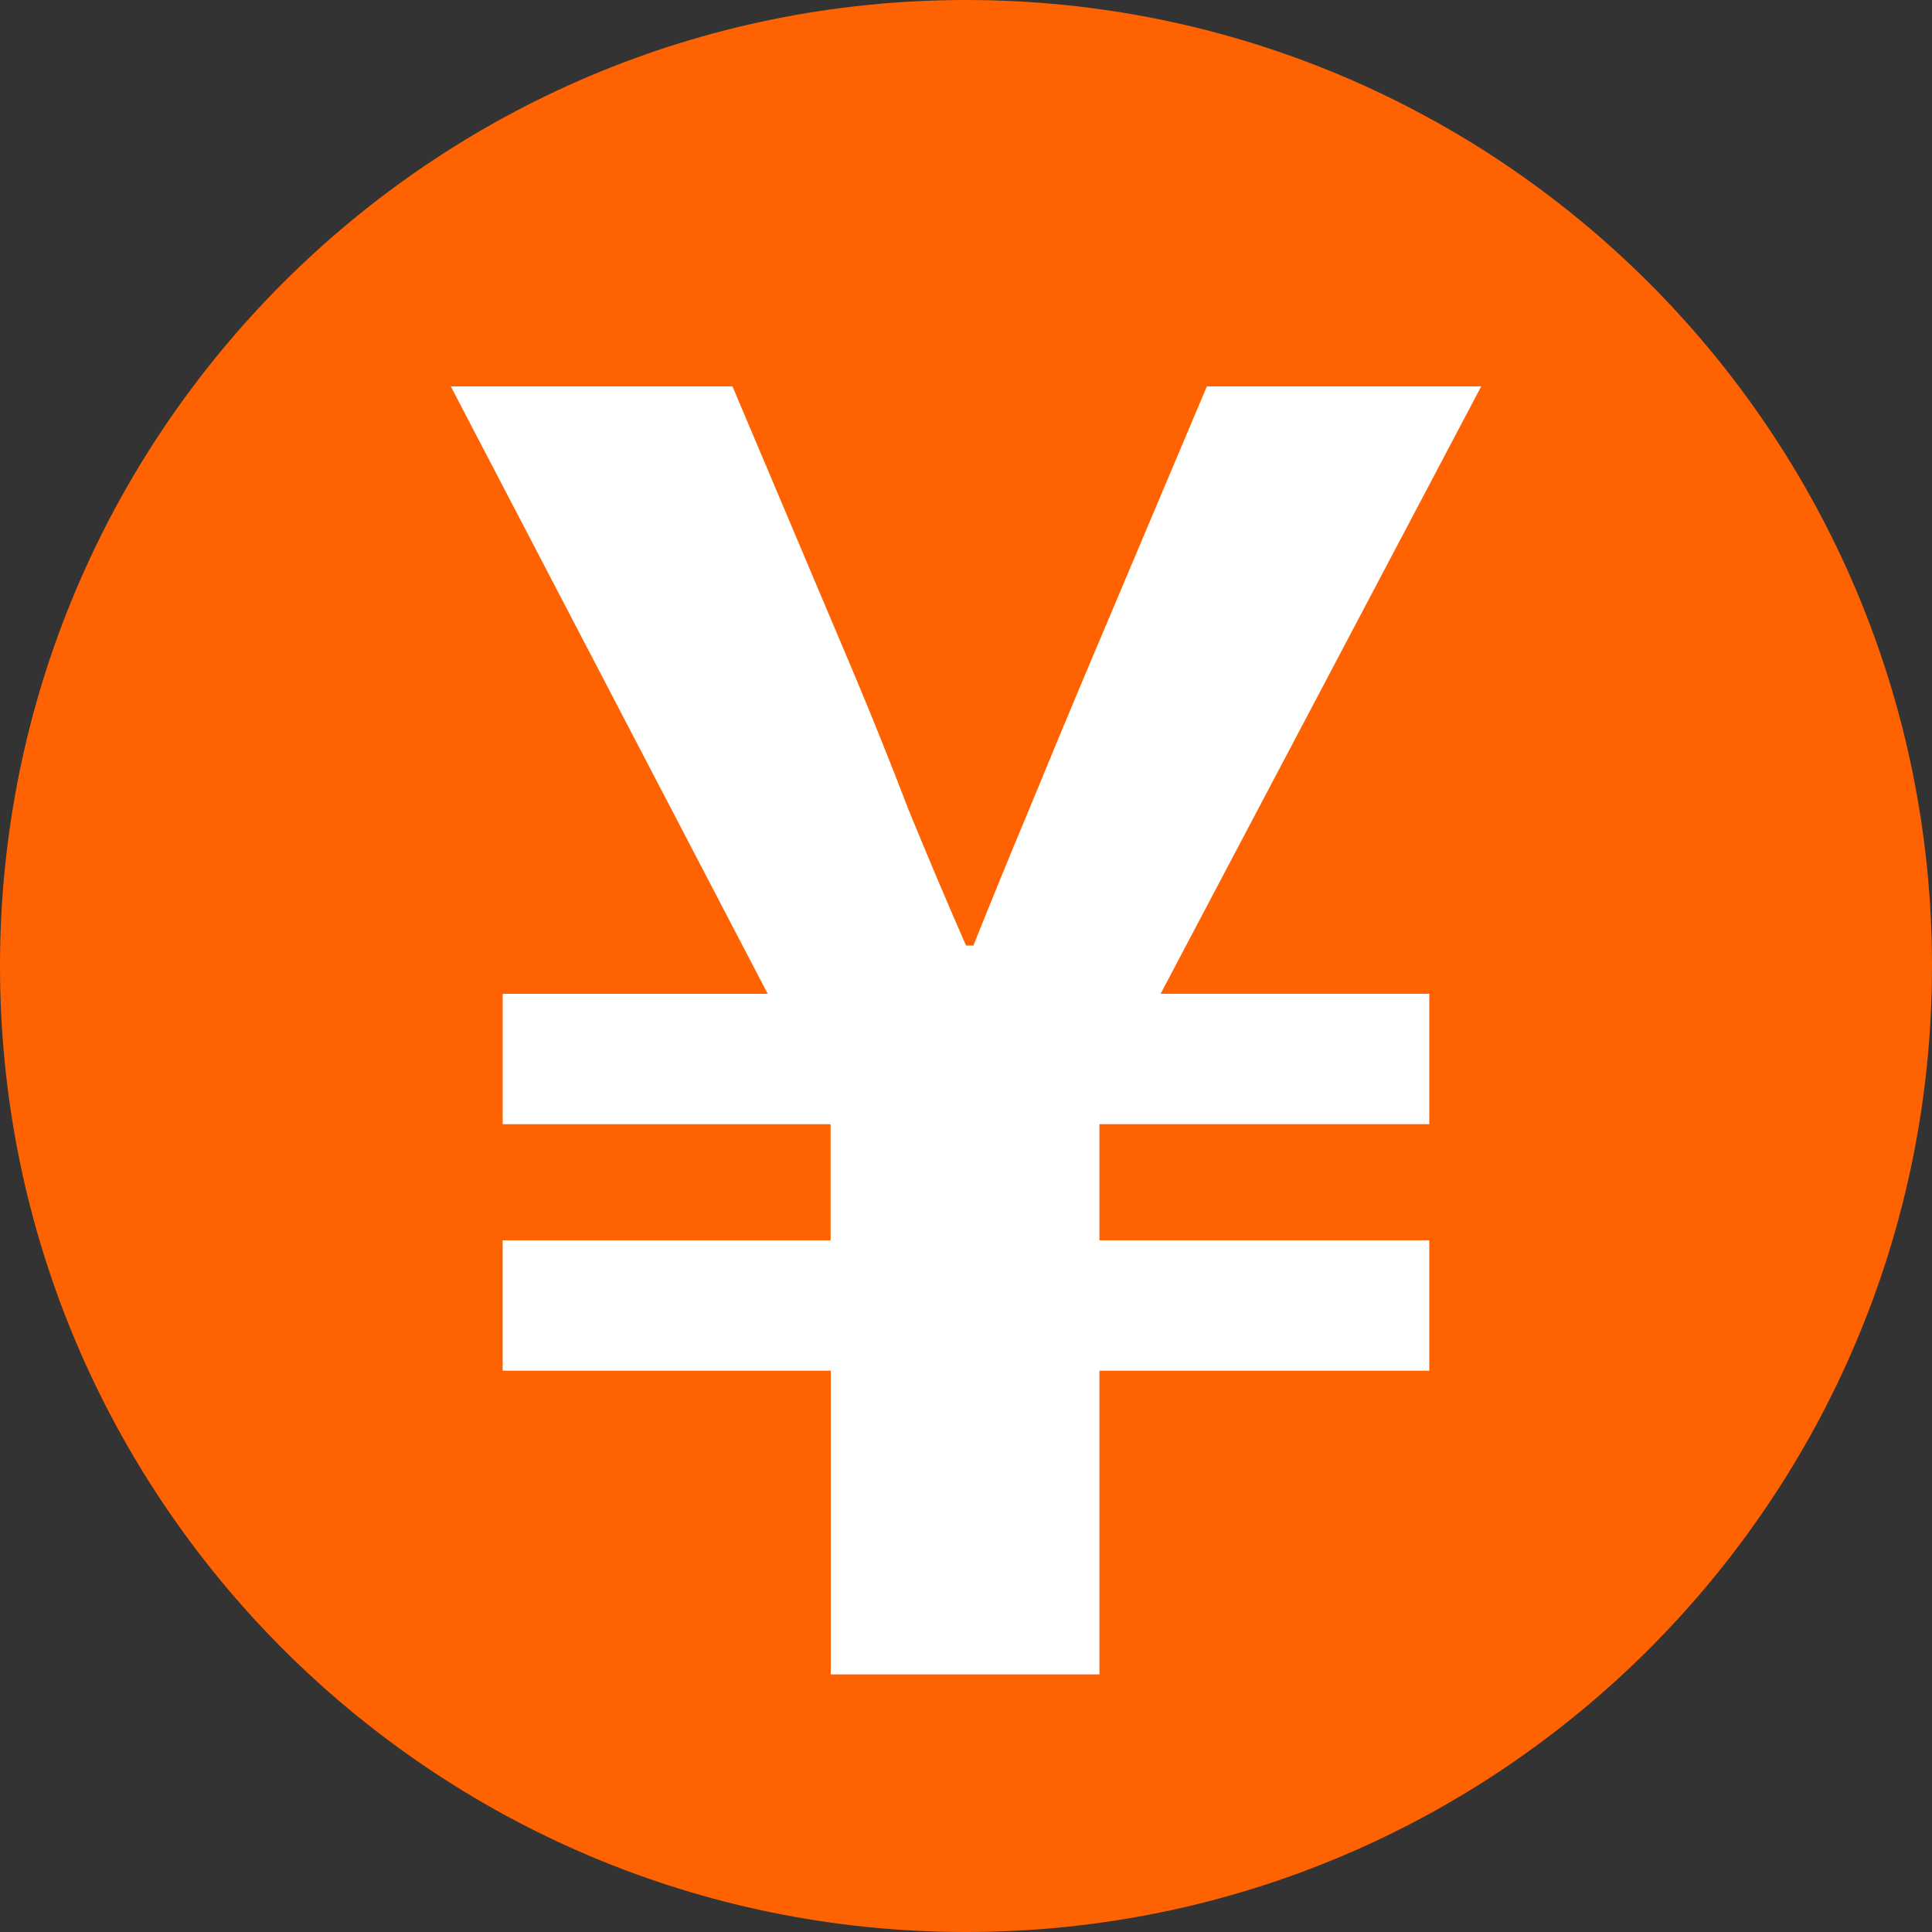 <svg width="30" height="30" fill="none" xmlns="http://www.w3.org/2000/svg"><rect width="100%" height="100%" fill="#333333" stroke="none"/><path d="M30 15c0 8.284-6.716 15-15 15-8.284 0-15-6.716-15-15C0 6.716 6.716 0 15 0c8.284 0 15 6.716 15 15Z" fill="#FF6200"/><path d="M12.9 26v-4.716H7.805V19.26h5.093v-1.803H7.806v-2.025h4.115L7 6h4.374l1.9 4.494c.287.684.565 1.377.834 2.08.288.703.585 1.406.892 2.108h.115c.288-.72.576-1.424.863-2.108.288-.703.576-1.396.864-2.08L18.74 6H23l-4.978 9.431h4.172v2.025h-5.122v1.803h5.122v2.025h-5.122V26h-4.173Z" fill="#fff"/></svg>